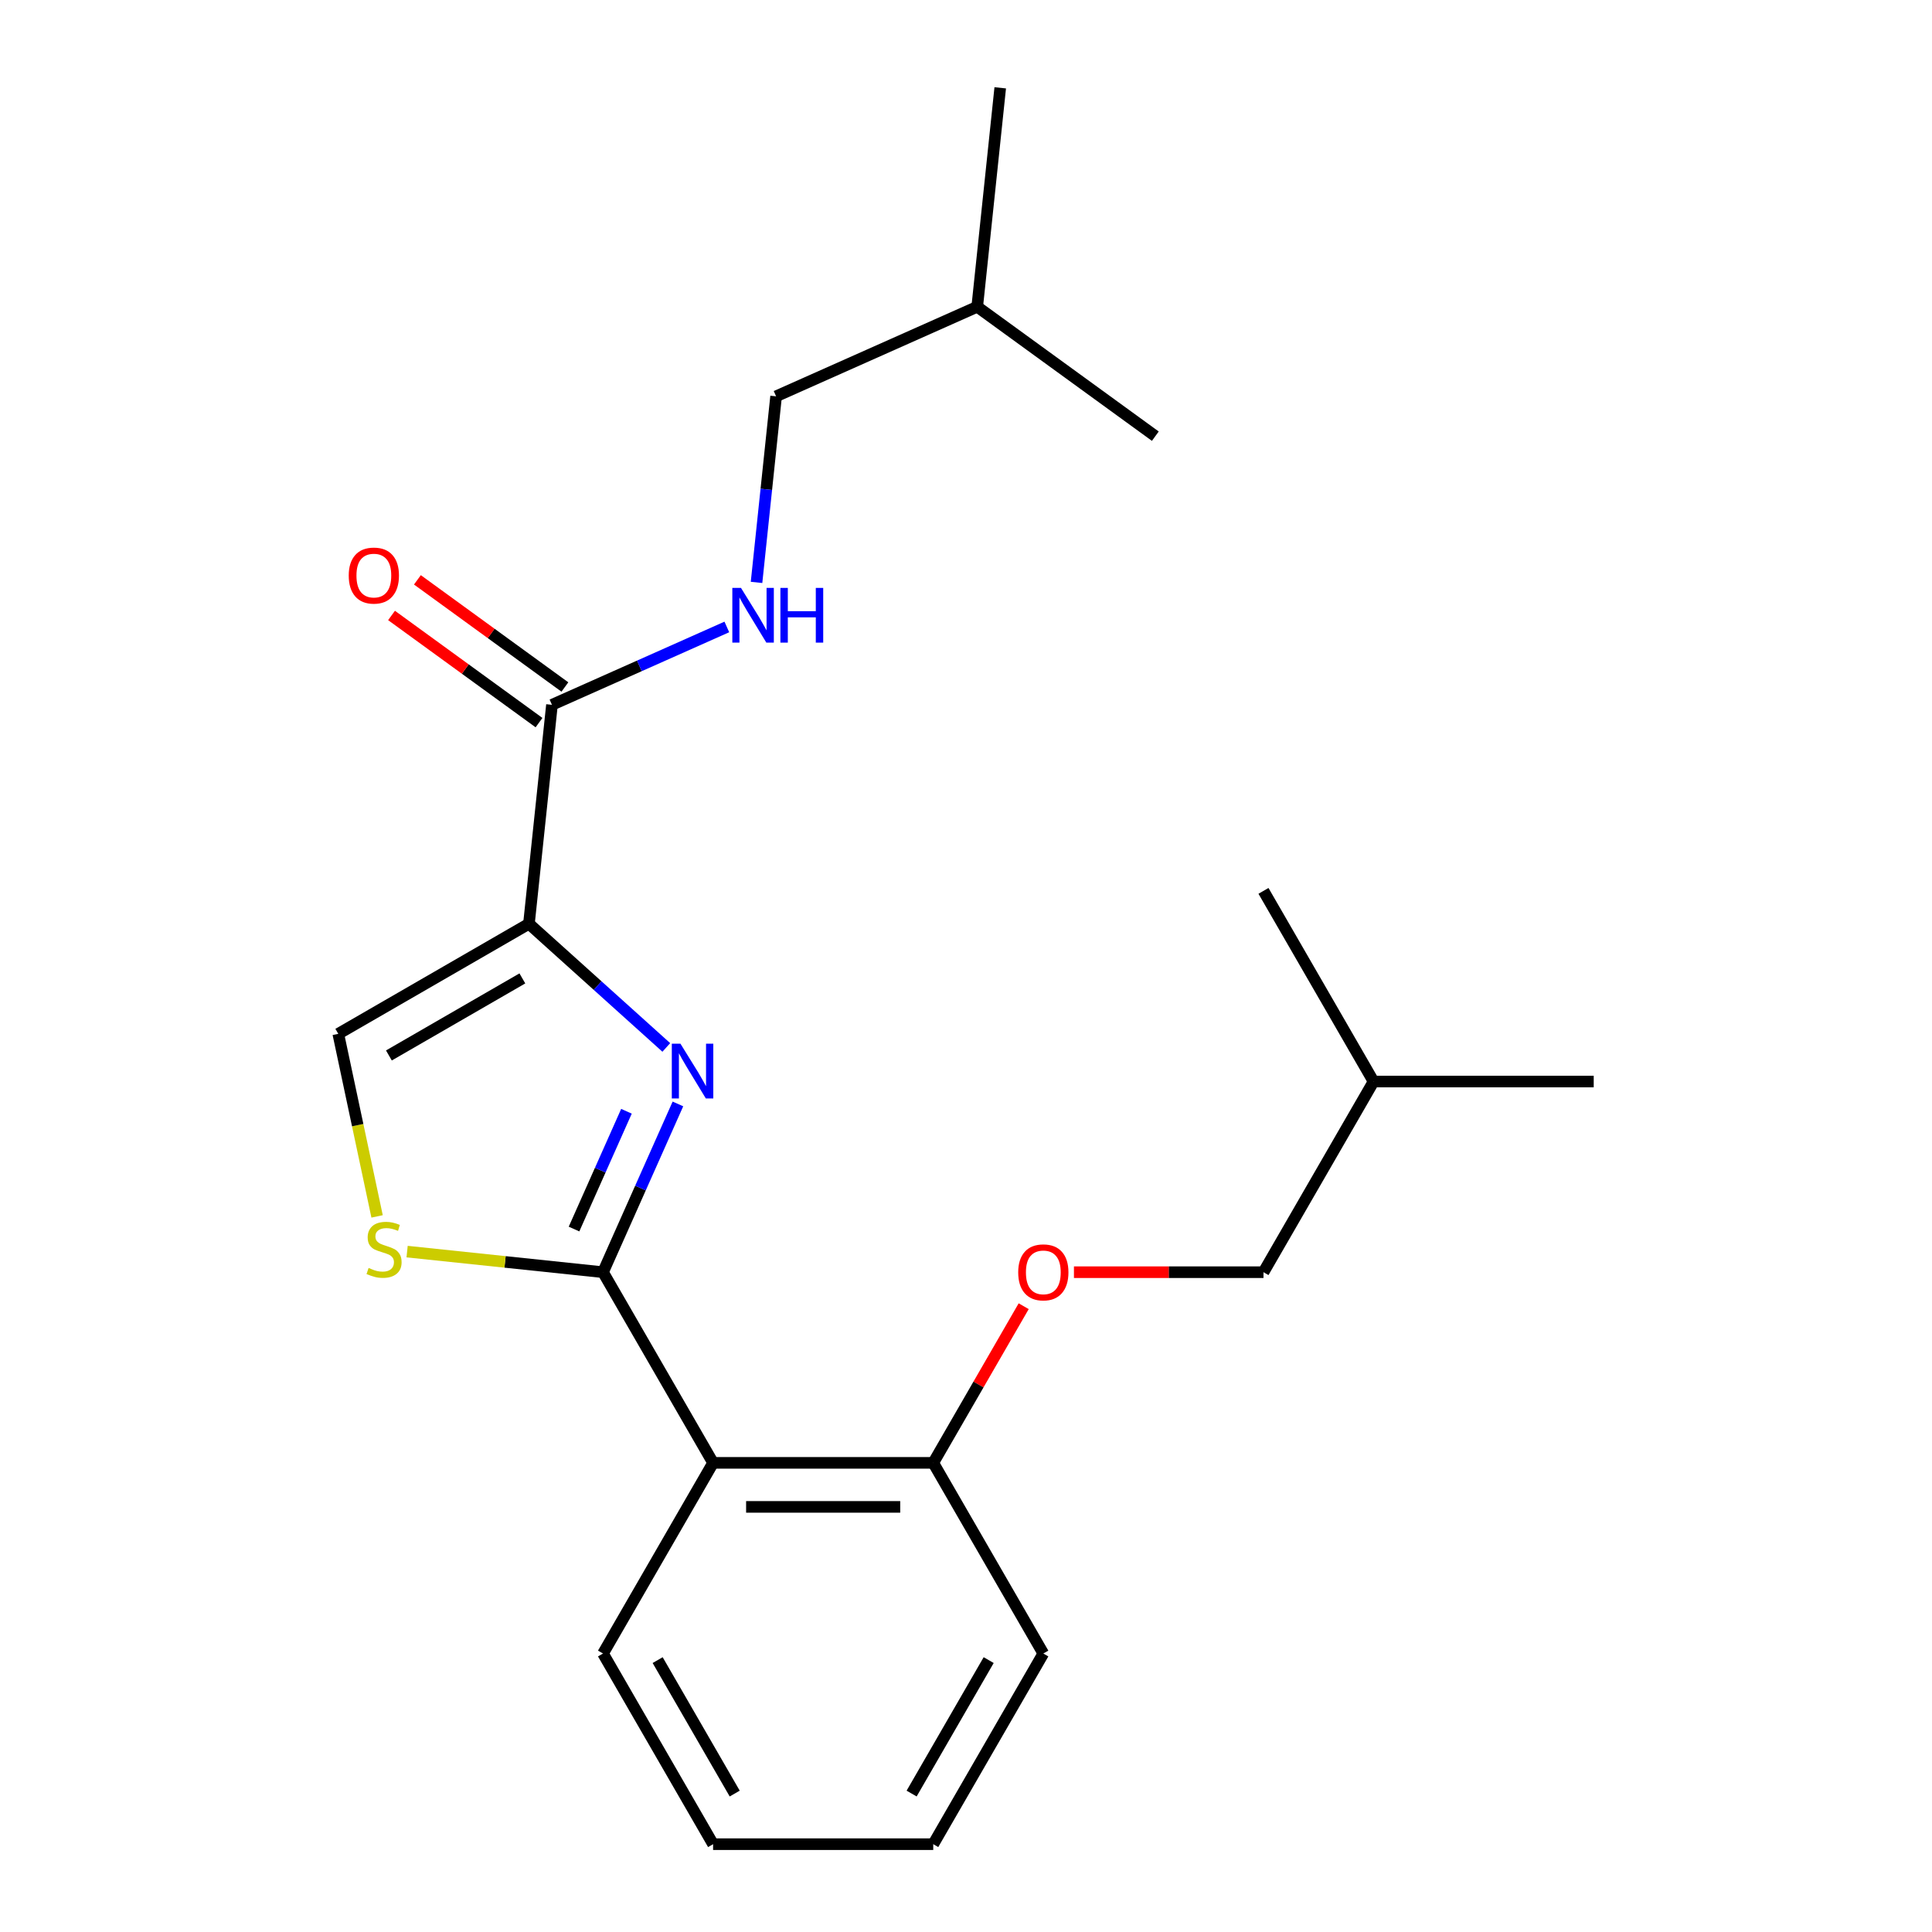<?xml version='1.0' encoding='iso-8859-1'?>
<svg version='1.1' baseProfile='full'
              xmlns='http://www.w3.org/2000/svg'
                      xmlns:rdkit='http://www.rdkit.org/xml'
                      xmlns:xlink='http://www.w3.org/1999/xlink'
                  xml:space='preserve'
width='1000px' height='1000px' viewBox='0 0 1000 1000'>
<!-- END OF HEADER -->
<rect style='opacity:1.0;fill:#FFFFFF;stroke:none' width='1000' height='1000' x='0' y='0'> </rect>
<path class='bond-0' d='M 401.706,205.132 L 505.807,158.783' style='fill:none;fill-rule:evenodd;stroke:#000000;stroke-width:6px;stroke-linecap:butt;stroke-linejoin:miter;stroke-opacity:1' />
<path class='bond-1' d='M 401.706,205.132 L 396.644,253.292' style='fill:none;fill-rule:evenodd;stroke:#000000;stroke-width:6px;stroke-linecap:butt;stroke-linejoin:miter;stroke-opacity:1' />
<path class='bond-1' d='M 396.644,253.292 L 391.582,301.451' style='fill:none;fill-rule:evenodd;stroke:#0000FF;stroke-width:6px;stroke-linecap:butt;stroke-linejoin:miter;stroke-opacity:1' />
<path class='bond-2' d='M 285.693,364.809 L 330.949,344.66' style='fill:none;fill-rule:evenodd;stroke:#000000;stroke-width:6px;stroke-linecap:butt;stroke-linejoin:miter;stroke-opacity:1' />
<path class='bond-2' d='M 330.949,344.66 L 376.206,324.51' style='fill:none;fill-rule:evenodd;stroke:#0000FF;stroke-width:6px;stroke-linecap:butt;stroke-linejoin:miter;stroke-opacity:1' />
<path class='bond-3' d='M 292.391,355.59 L 254.221,327.858' style='fill:none;fill-rule:evenodd;stroke:#000000;stroke-width:6px;stroke-linecap:butt;stroke-linejoin:miter;stroke-opacity:1' />
<path class='bond-3' d='M 254.221,327.858 L 216.05,300.125' style='fill:none;fill-rule:evenodd;stroke:#FF0000;stroke-width:6px;stroke-linecap:butt;stroke-linejoin:miter;stroke-opacity:1' />
<path class='bond-3' d='M 278.995,374.028 L 240.825,346.295' style='fill:none;fill-rule:evenodd;stroke:#000000;stroke-width:6px;stroke-linecap:butt;stroke-linejoin:miter;stroke-opacity:1' />
<path class='bond-3' d='M 240.825,346.295 L 202.655,318.563' style='fill:none;fill-rule:evenodd;stroke:#FF0000;stroke-width:6px;stroke-linecap:butt;stroke-linejoin:miter;stroke-opacity:1' />
<path class='bond-4' d='M 285.693,364.809 L 273.782,478.137' style='fill:none;fill-rule:evenodd;stroke:#000000;stroke-width:6px;stroke-linecap:butt;stroke-linejoin:miter;stroke-opacity:1' />
<path class='bond-5' d='M 505.807,158.783 L 517.718,45.455' style='fill:none;fill-rule:evenodd;stroke:#000000;stroke-width:6px;stroke-linecap:butt;stroke-linejoin:miter;stroke-opacity:1' />
<path class='bond-6' d='M 505.807,158.783 L 597.996,225.763' style='fill:none;fill-rule:evenodd;stroke:#000000;stroke-width:6px;stroke-linecap:butt;stroke-linejoin:miter;stroke-opacity:1' />
<path class='bond-7' d='M 312.117,658.488 L 261.417,653.159' style='fill:none;fill-rule:evenodd;stroke:#000000;stroke-width:6px;stroke-linecap:butt;stroke-linejoin:miter;stroke-opacity:1' />
<path class='bond-7' d='M 261.417,653.159 L 210.717,647.83' style='fill:none;fill-rule:evenodd;stroke:#CCCC00;stroke-width:6px;stroke-linecap:butt;stroke-linejoin:miter;stroke-opacity:1' />
<path class='bond-8' d='M 312.117,658.488 L 331.505,614.942' style='fill:none;fill-rule:evenodd;stroke:#000000;stroke-width:6px;stroke-linecap:butt;stroke-linejoin:miter;stroke-opacity:1' />
<path class='bond-8' d='M 331.505,614.942 L 350.893,571.395' style='fill:none;fill-rule:evenodd;stroke:#0000FF;stroke-width:6px;stroke-linecap:butt;stroke-linejoin:miter;stroke-opacity:1' />
<path class='bond-8' d='M 297.113,636.154 L 310.684,605.672' style='fill:none;fill-rule:evenodd;stroke:#000000;stroke-width:6px;stroke-linecap:butt;stroke-linejoin:miter;stroke-opacity:1' />
<path class='bond-8' d='M 310.684,605.672 L 324.256,575.19' style='fill:none;fill-rule:evenodd;stroke:#0000FF;stroke-width:6px;stroke-linecap:butt;stroke-linejoin:miter;stroke-opacity:1' />
<path class='bond-9' d='M 312.117,658.488 L 369.093,757.174' style='fill:none;fill-rule:evenodd;stroke:#000000;stroke-width:6px;stroke-linecap:butt;stroke-linejoin:miter;stroke-opacity:1' />
<path class='bond-10' d='M 195.181,629.608 L 185.139,582.361' style='fill:none;fill-rule:evenodd;stroke:#CCCC00;stroke-width:6px;stroke-linecap:butt;stroke-linejoin:miter;stroke-opacity:1' />
<path class='bond-10' d='M 185.139,582.361 L 175.096,535.114' style='fill:none;fill-rule:evenodd;stroke:#000000;stroke-width:6px;stroke-linecap:butt;stroke-linejoin:miter;stroke-opacity:1' />
<path class='bond-11' d='M 175.096,535.114 L 273.782,478.137' style='fill:none;fill-rule:evenodd;stroke:#000000;stroke-width:6px;stroke-linecap:butt;stroke-linejoin:miter;stroke-opacity:1' />
<path class='bond-11' d='M 201.294,546.305 L 270.374,506.421' style='fill:none;fill-rule:evenodd;stroke:#000000;stroke-width:6px;stroke-linecap:butt;stroke-linejoin:miter;stroke-opacity:1' />
<path class='bond-12' d='M 273.782,478.137 L 309.329,510.144' style='fill:none;fill-rule:evenodd;stroke:#000000;stroke-width:6px;stroke-linecap:butt;stroke-linejoin:miter;stroke-opacity:1' />
<path class='bond-12' d='M 309.329,510.144 L 344.877,542.151' style='fill:none;fill-rule:evenodd;stroke:#0000FF;stroke-width:6px;stroke-linecap:butt;stroke-linejoin:miter;stroke-opacity:1' />
<path class='bond-13' d='M 653.975,658.488 L 710.951,559.802' style='fill:none;fill-rule:evenodd;stroke:#000000;stroke-width:6px;stroke-linecap:butt;stroke-linejoin:miter;stroke-opacity:1' />
<path class='bond-14' d='M 653.975,658.488 L 604.923,658.488' style='fill:none;fill-rule:evenodd;stroke:#000000;stroke-width:6px;stroke-linecap:butt;stroke-linejoin:miter;stroke-opacity:1' />
<path class='bond-14' d='M 604.923,658.488 L 555.871,658.488' style='fill:none;fill-rule:evenodd;stroke:#FF0000;stroke-width:6px;stroke-linecap:butt;stroke-linejoin:miter;stroke-opacity:1' />
<path class='bond-15' d='M 529.856,676.096 L 506.451,716.635' style='fill:none;fill-rule:evenodd;stroke:#FF0000;stroke-width:6px;stroke-linecap:butt;stroke-linejoin:miter;stroke-opacity:1' />
<path class='bond-15' d='M 506.451,716.635 L 483.046,757.174' style='fill:none;fill-rule:evenodd;stroke:#000000;stroke-width:6px;stroke-linecap:butt;stroke-linejoin:miter;stroke-opacity:1' />
<path class='bond-16' d='M 710.951,559.802 L 824.904,559.802' style='fill:none;fill-rule:evenodd;stroke:#000000;stroke-width:6px;stroke-linecap:butt;stroke-linejoin:miter;stroke-opacity:1' />
<path class='bond-17' d='M 710.951,559.802 L 653.975,461.116' style='fill:none;fill-rule:evenodd;stroke:#000000;stroke-width:6px;stroke-linecap:butt;stroke-linejoin:miter;stroke-opacity:1' />
<path class='bond-18' d='M 540.022,855.86 L 483.046,954.545' style='fill:none;fill-rule:evenodd;stroke:#000000;stroke-width:6px;stroke-linecap:butt;stroke-linejoin:miter;stroke-opacity:1' />
<path class='bond-18' d='M 511.738,859.267 L 471.855,928.347' style='fill:none;fill-rule:evenodd;stroke:#000000;stroke-width:6px;stroke-linecap:butt;stroke-linejoin:miter;stroke-opacity:1' />
<path class='bond-19' d='M 540.022,855.86 L 483.046,757.174' style='fill:none;fill-rule:evenodd;stroke:#000000;stroke-width:6px;stroke-linecap:butt;stroke-linejoin:miter;stroke-opacity:1' />
<path class='bond-20' d='M 483.046,954.545 L 369.093,954.545' style='fill:none;fill-rule:evenodd;stroke:#000000;stroke-width:6px;stroke-linecap:butt;stroke-linejoin:miter;stroke-opacity:1' />
<path class='bond-21' d='M 369.093,954.545 L 312.117,855.86' style='fill:none;fill-rule:evenodd;stroke:#000000;stroke-width:6px;stroke-linecap:butt;stroke-linejoin:miter;stroke-opacity:1' />
<path class='bond-21' d='M 380.284,928.347 L 340.4,859.267' style='fill:none;fill-rule:evenodd;stroke:#000000;stroke-width:6px;stroke-linecap:butt;stroke-linejoin:miter;stroke-opacity:1' />
<path class='bond-22' d='M 312.117,855.86 L 369.093,757.174' style='fill:none;fill-rule:evenodd;stroke:#000000;stroke-width:6px;stroke-linecap:butt;stroke-linejoin:miter;stroke-opacity:1' />
<path class='bond-23' d='M 369.093,757.174 L 483.046,757.174' style='fill:none;fill-rule:evenodd;stroke:#000000;stroke-width:6px;stroke-linecap:butt;stroke-linejoin:miter;stroke-opacity:1' />
<path class='bond-23' d='M 386.186,779.964 L 465.953,779.964' style='fill:none;fill-rule:evenodd;stroke:#000000;stroke-width:6px;stroke-linecap:butt;stroke-linejoin:miter;stroke-opacity:1' />
<path  class='atom-2' d='M 383.534 304.3
L 392.814 319.3
Q 393.734 320.78, 395.214 323.46
Q 396.694 326.14, 396.774 326.3
L 396.774 304.3
L 400.534 304.3
L 400.534 332.62
L 396.654 332.62
L 386.694 316.22
Q 385.534 314.3, 384.294 312.1
Q 383.094 309.9, 382.734 309.22
L 382.734 332.62
L 379.054 332.62
L 379.054 304.3
L 383.534 304.3
' fill='#0000FF'/>
<path  class='atom-2' d='M 403.934 304.3
L 407.774 304.3
L 407.774 316.34
L 422.254 316.34
L 422.254 304.3
L 426.094 304.3
L 426.094 332.62
L 422.254 332.62
L 422.254 319.54
L 407.774 319.54
L 407.774 332.62
L 403.934 332.62
L 403.934 304.3
' fill='#0000FF'/>
<path  class='atom-3' d='M 180.504 297.909
Q 180.504 291.109, 183.864 287.309
Q 187.224 283.509, 193.504 283.509
Q 199.784 283.509, 203.144 287.309
Q 206.504 291.109, 206.504 297.909
Q 206.504 304.789, 203.104 308.709
Q 199.704 312.589, 193.504 312.589
Q 187.264 312.589, 183.864 308.709
Q 180.504 304.829, 180.504 297.909
M 193.504 309.389
Q 197.824 309.389, 200.144 306.509
Q 202.504 303.589, 202.504 297.909
Q 202.504 292.349, 200.144 289.549
Q 197.824 286.709, 193.504 286.709
Q 189.184 286.709, 186.824 289.509
Q 184.504 292.309, 184.504 297.909
Q 184.504 303.629, 186.824 306.509
Q 189.184 309.389, 193.504 309.389
' fill='#FF0000'/>
<path  class='atom-6' d='M 190.788 656.296
Q 191.108 656.416, 192.428 656.976
Q 193.748 657.536, 195.188 657.896
Q 196.668 658.216, 198.108 658.216
Q 200.788 658.216, 202.348 656.936
Q 203.908 655.616, 203.908 653.336
Q 203.908 651.776, 203.108 650.816
Q 202.348 649.856, 201.148 649.336
Q 199.948 648.816, 197.948 648.216
Q 195.428 647.456, 193.908 646.736
Q 192.428 646.016, 191.348 644.496
Q 190.308 642.976, 190.308 640.416
Q 190.308 636.856, 192.708 634.656
Q 195.148 632.456, 199.948 632.456
Q 203.228 632.456, 206.948 634.016
L 206.028 637.096
Q 202.628 635.696, 200.068 635.696
Q 197.308 635.696, 195.788 636.856
Q 194.268 637.976, 194.308 639.936
Q 194.308 641.456, 195.068 642.376
Q 195.868 643.296, 196.988 643.816
Q 198.148 644.336, 200.068 644.936
Q 202.628 645.736, 204.148 646.536
Q 205.668 647.336, 206.748 648.976
Q 207.868 650.576, 207.868 653.336
Q 207.868 657.256, 205.228 659.376
Q 202.628 661.456, 198.268 661.456
Q 195.748 661.456, 193.828 660.896
Q 191.948 660.376, 189.708 659.456
L 190.788 656.296
' fill='#CCCC00'/>
<path  class='atom-9' d='M 352.205 540.227
L 361.485 555.227
Q 362.405 556.707, 363.885 559.387
Q 365.365 562.067, 365.445 562.227
L 365.445 540.227
L 369.205 540.227
L 369.205 568.547
L 365.325 568.547
L 355.365 552.147
Q 354.205 550.227, 352.965 548.027
Q 351.765 545.827, 351.405 545.147
L 351.405 568.547
L 347.725 568.547
L 347.725 540.227
L 352.205 540.227
' fill='#0000FF'/>
<path  class='atom-11' d='M 527.022 658.568
Q 527.022 651.768, 530.382 647.968
Q 533.742 644.168, 540.022 644.168
Q 546.302 644.168, 549.662 647.968
Q 553.022 651.768, 553.022 658.568
Q 553.022 665.448, 549.622 669.368
Q 546.222 673.248, 540.022 673.248
Q 533.782 673.248, 530.382 669.368
Q 527.022 665.488, 527.022 658.568
M 540.022 670.048
Q 544.342 670.048, 546.662 667.168
Q 549.022 664.248, 549.022 658.568
Q 549.022 653.008, 546.662 650.208
Q 544.342 647.368, 540.022 647.368
Q 535.702 647.368, 533.342 650.168
Q 531.022 652.968, 531.022 658.568
Q 531.022 664.288, 533.342 667.168
Q 535.702 670.048, 540.022 670.048
' fill='#FF0000'/>
</svg>

